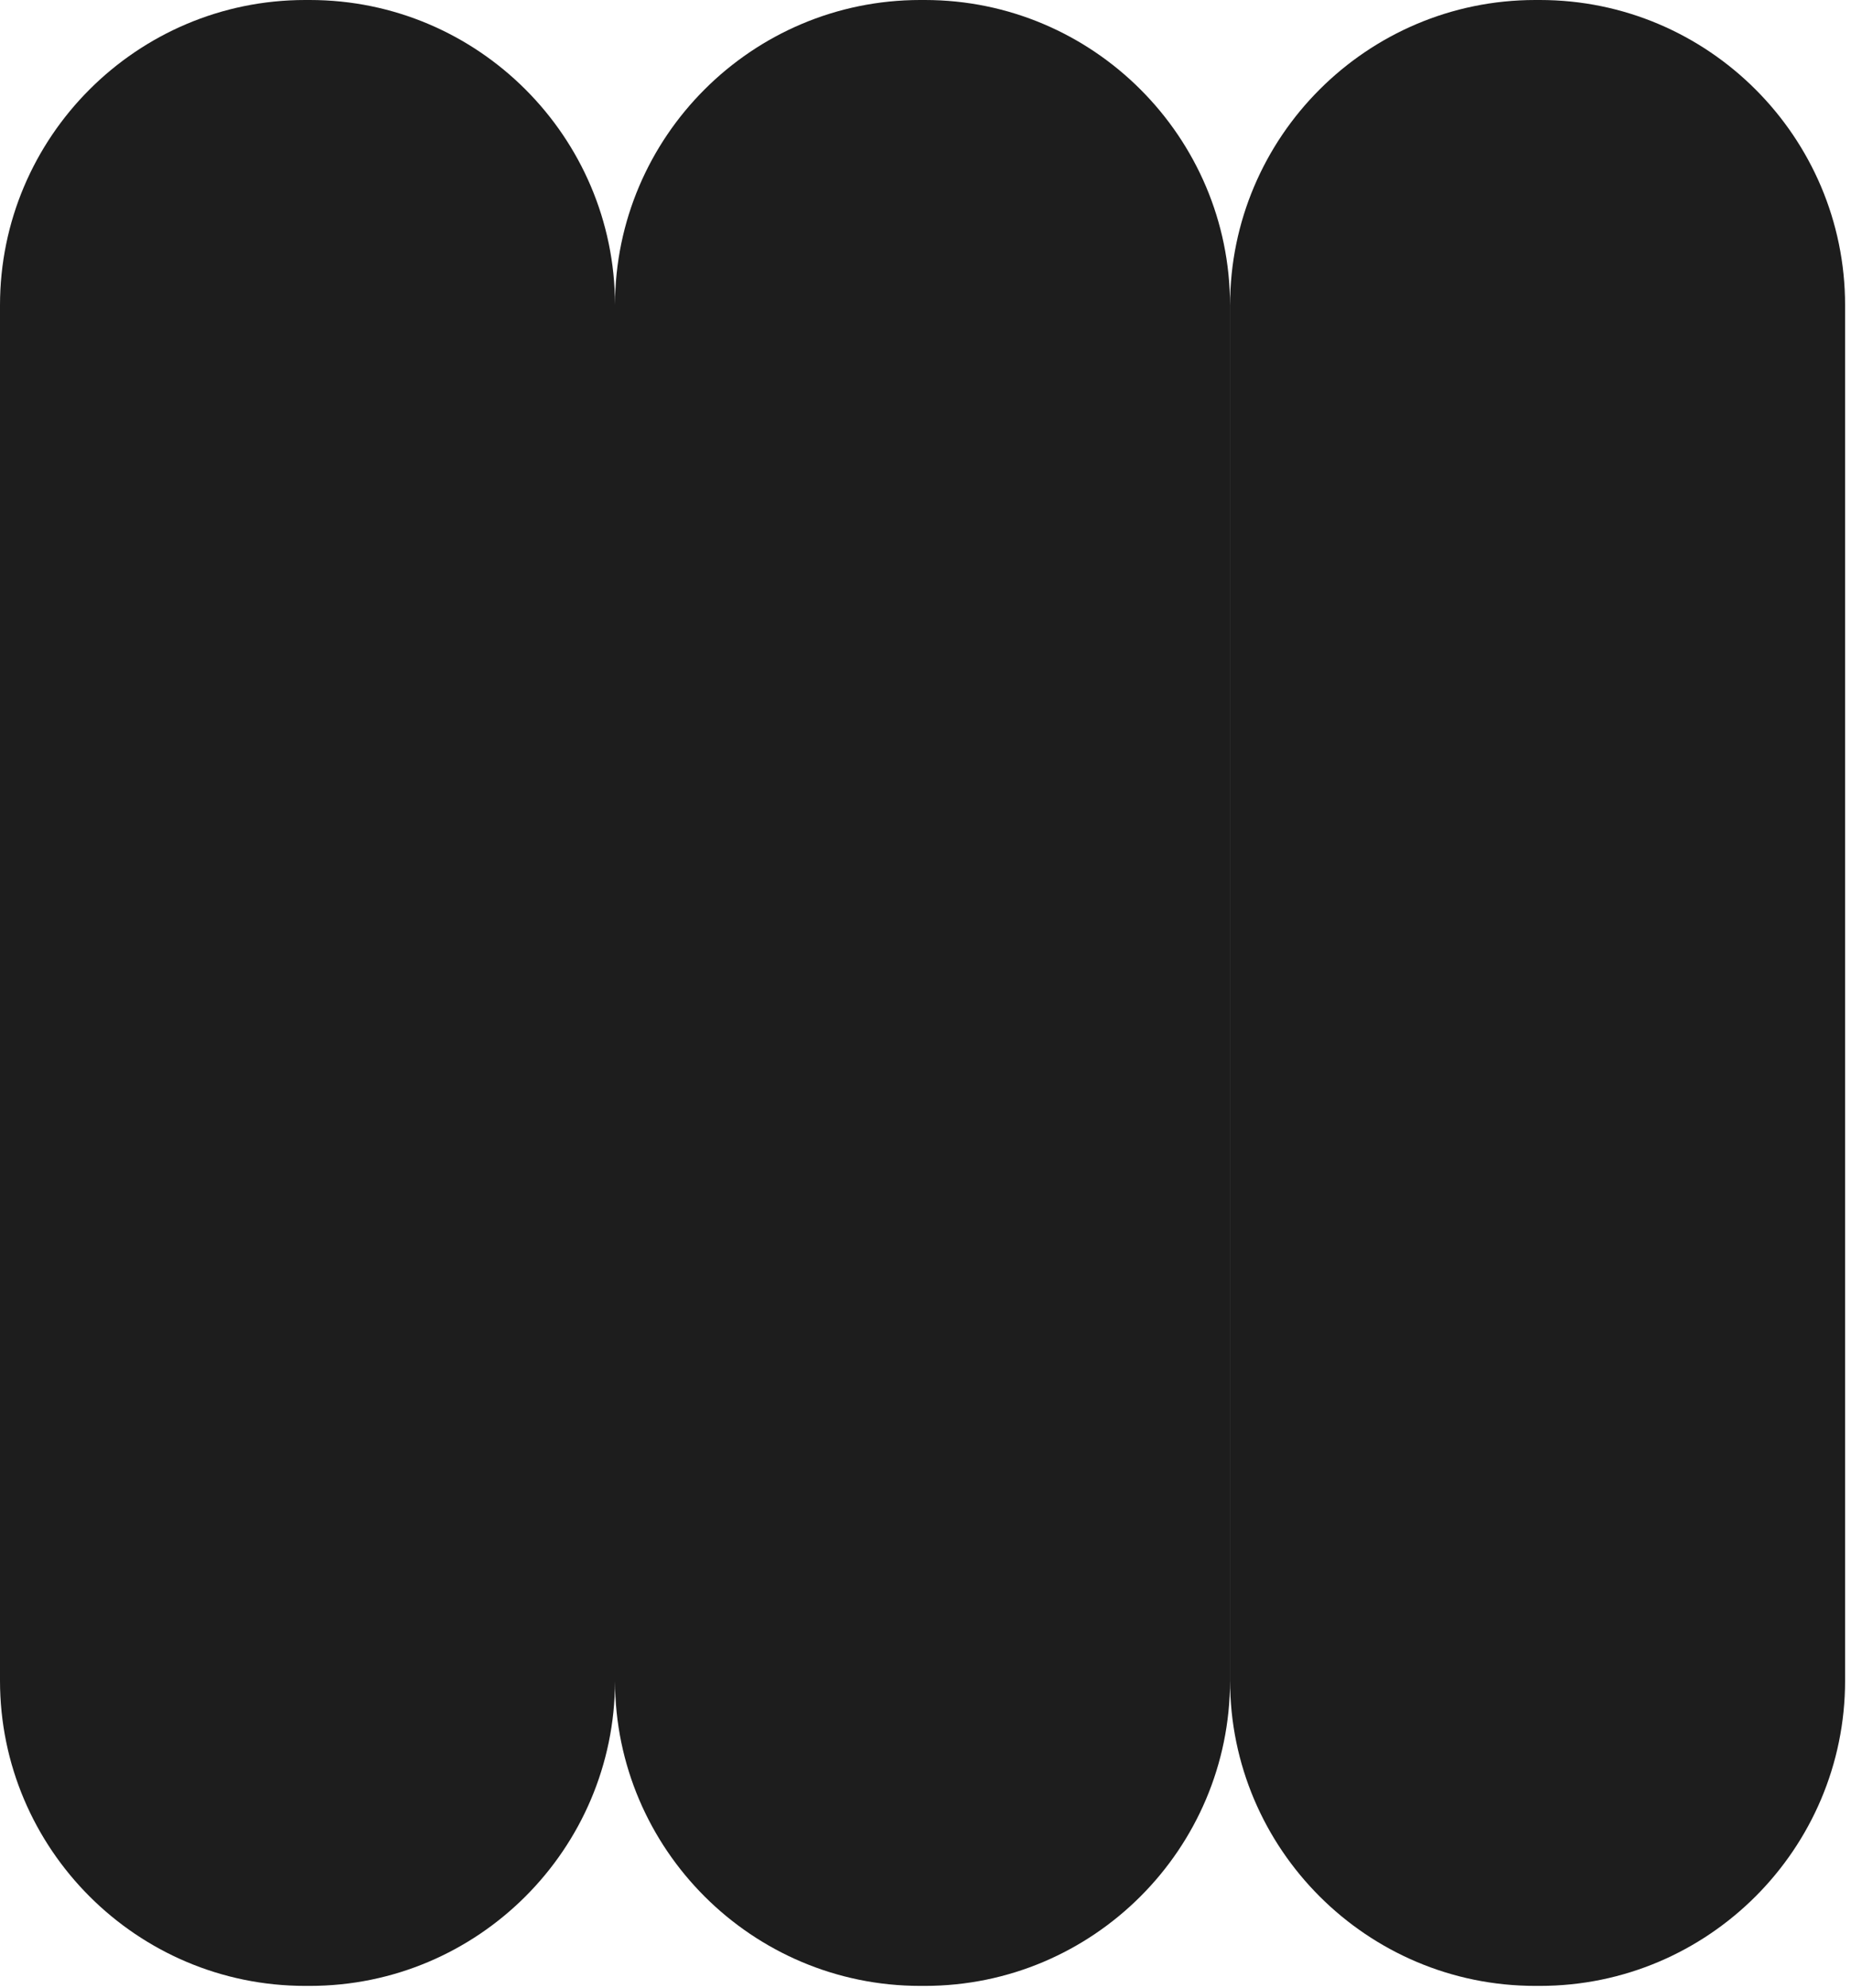 <svg width="136" height="146" viewBox="0 0 136 146" fill="none" xmlns="http://www.w3.org/2000/svg">
<path d="M22.767 0C35.114 1.52885e-05 45.166 10.04 45.187 22.383C45.207 10.04 55.261 0 67.608 0H67.953C80.314 0 90.375 10.061 90.375 22.422V123.434C90.375 135.794 80.314 145.855 67.953 145.855H67.608C55.261 145.855 45.207 135.815 45.187 123.472C45.166 135.815 35.114 145.855 22.767 145.855H22.421C10.061 145.855 0 135.794 0 123.434V22.421C0 10.061 10.061 0 22.421 0H22.767ZM113.145 0C125.505 5.53608e-05 135.566 10.061 135.566 22.422V123.434C135.566 135.794 125.505 145.855 113.145 145.855H112.8C100.439 145.855 90.378 135.794 90.378 123.434V22.422C90.378 10.061 100.439 0 112.8 0H113.145Z" fill="#1D1D1D"/>
</svg>
